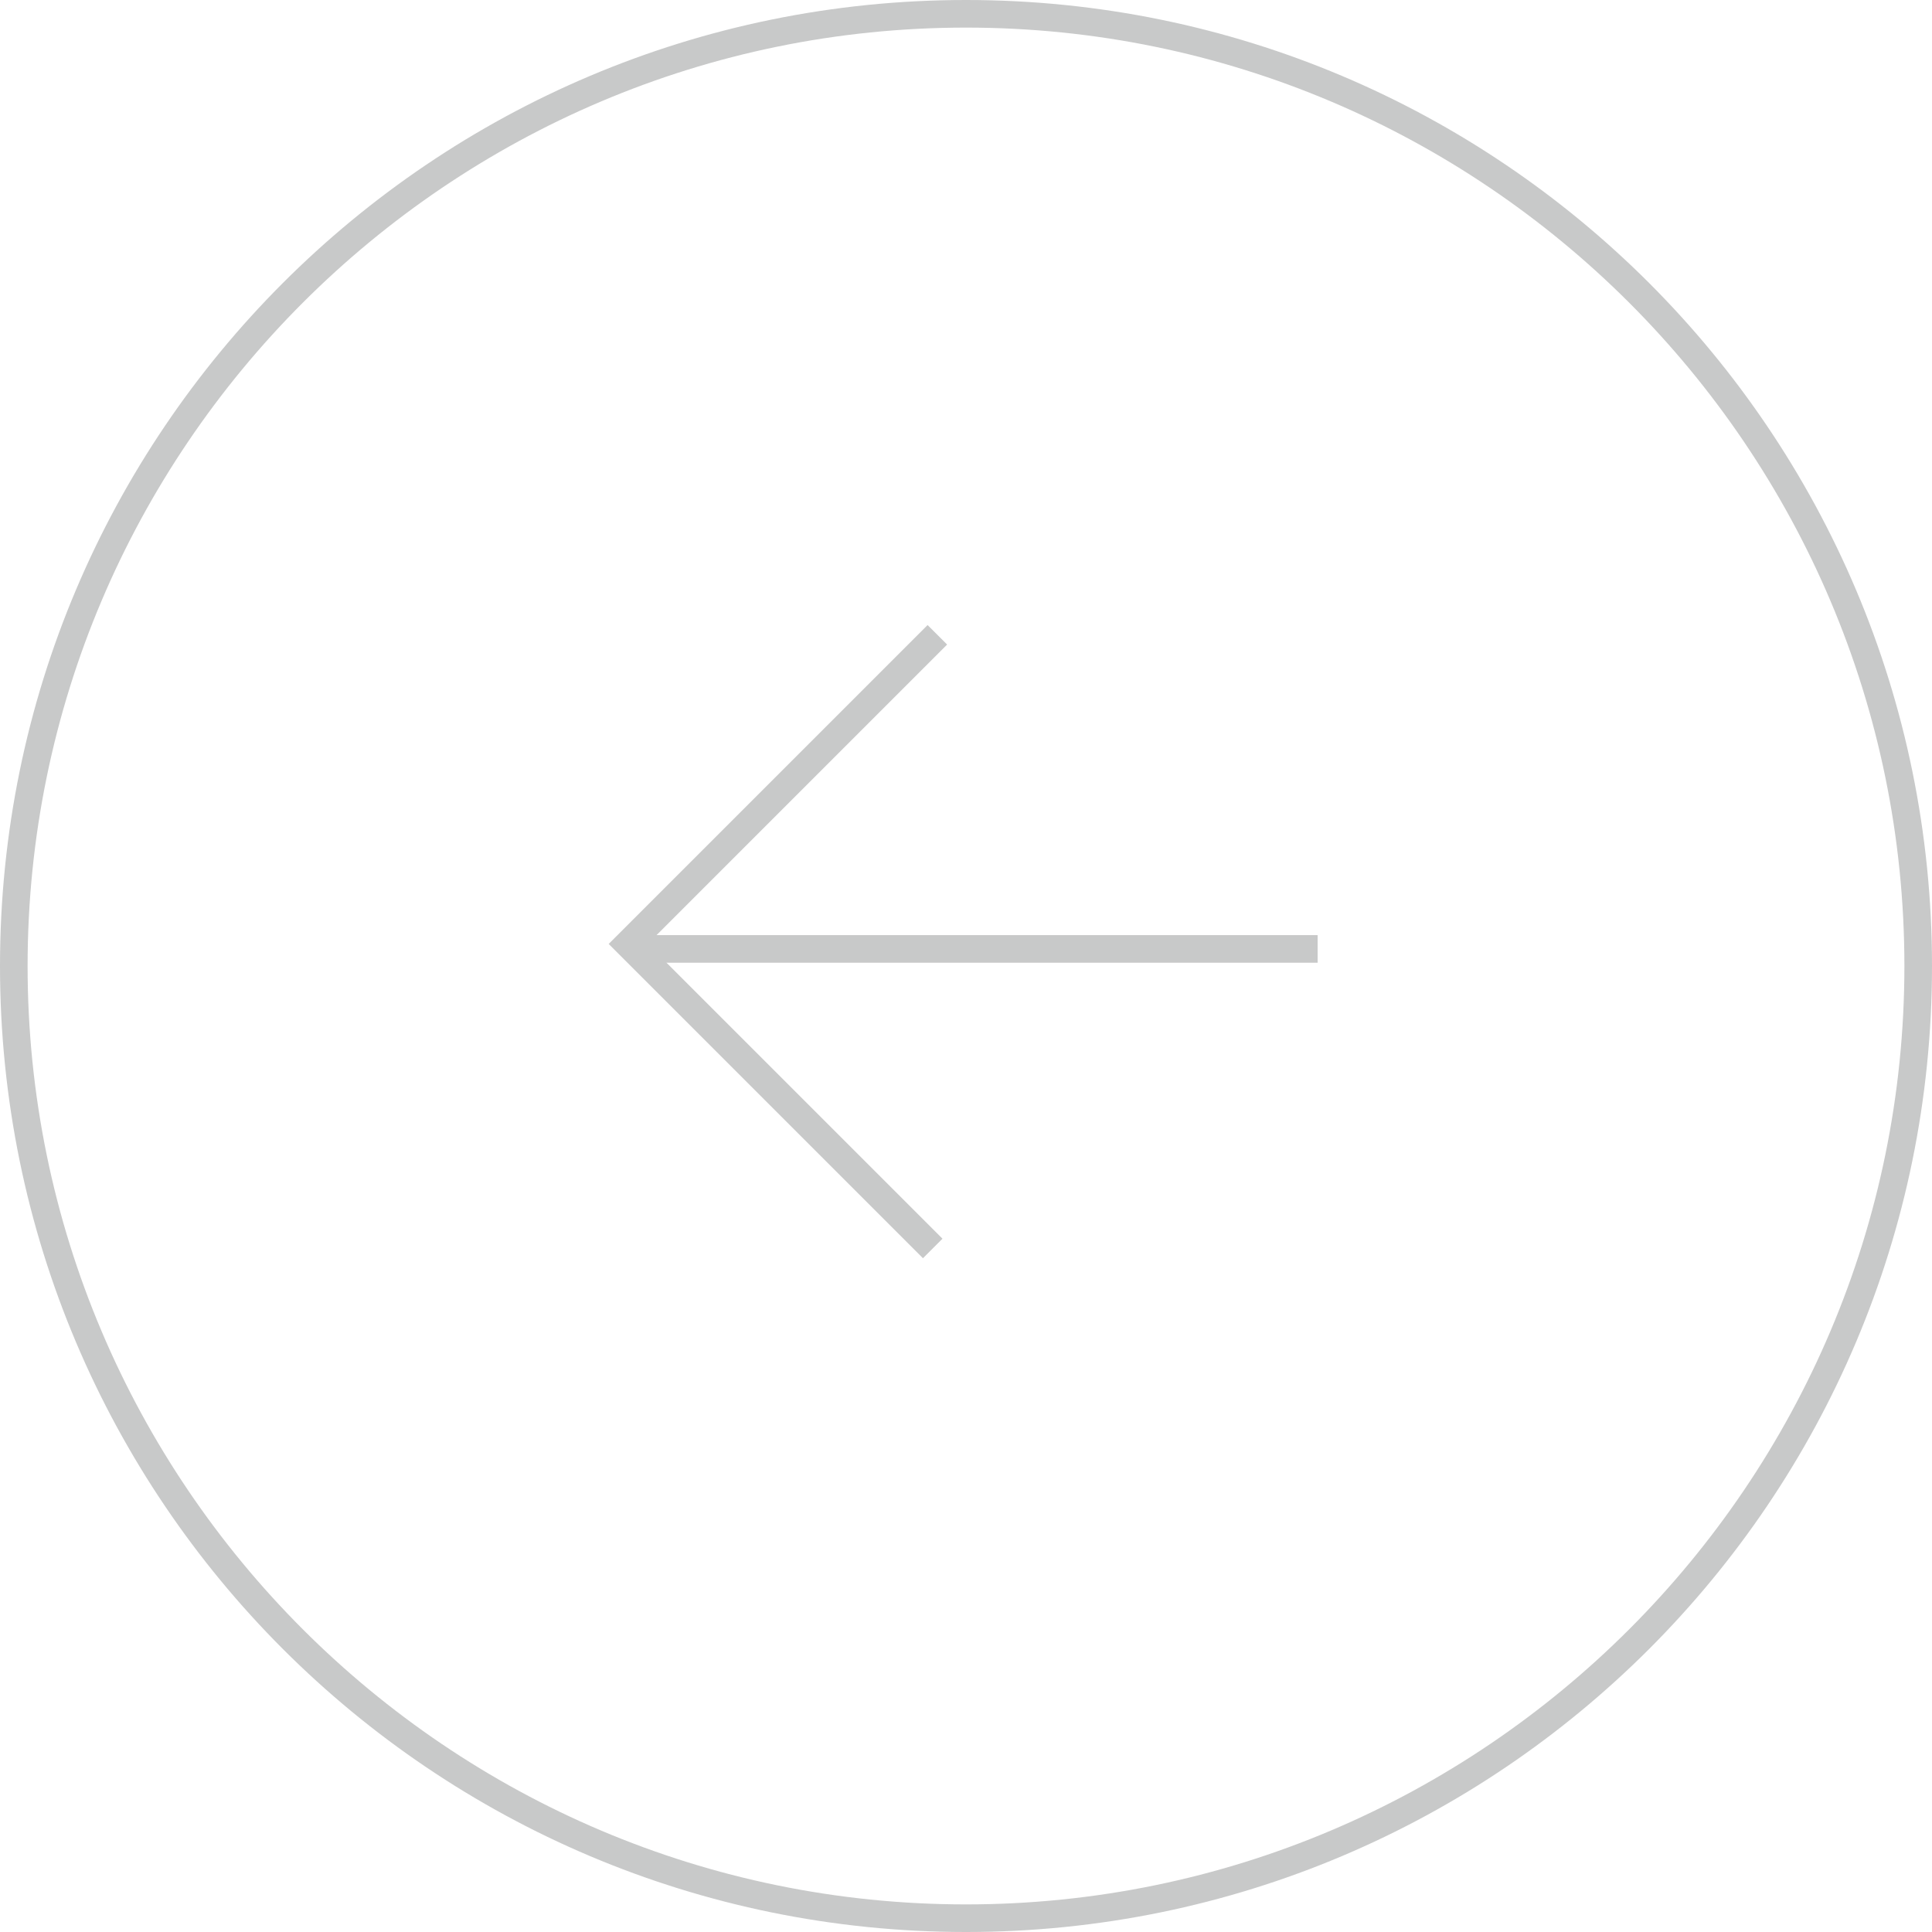 <?xml version="1.0" encoding="UTF-8"?><svg id="_レイヤー_2" xmlns="http://www.w3.org/2000/svg" viewBox="0 0 70 70"><defs><style>.cls-1{fill:#c8c9c9;}.cls-2{fill:none;stroke:#c8c9c9;stroke-miterlimit:10;}</style></defs><g id="contents"><path class="cls-1" d="m35,1c18.748,0,34,15.252,34,34s-15.252,34-34,34S1,53.748,1,35,16.252,1,35,1m0-1C15.67,0,0,15.67,0,35s15.67,35,35,35,35-15.67,35-35S54.33,0,35,0h0Z"/><polyline class="cls-2" points="33.962 23 22.761 34.201 33.794 45.234"/><line class="cls-2" x1="22.887" y1="34.381" x2="47.74" y2="34.381"/></g></svg>